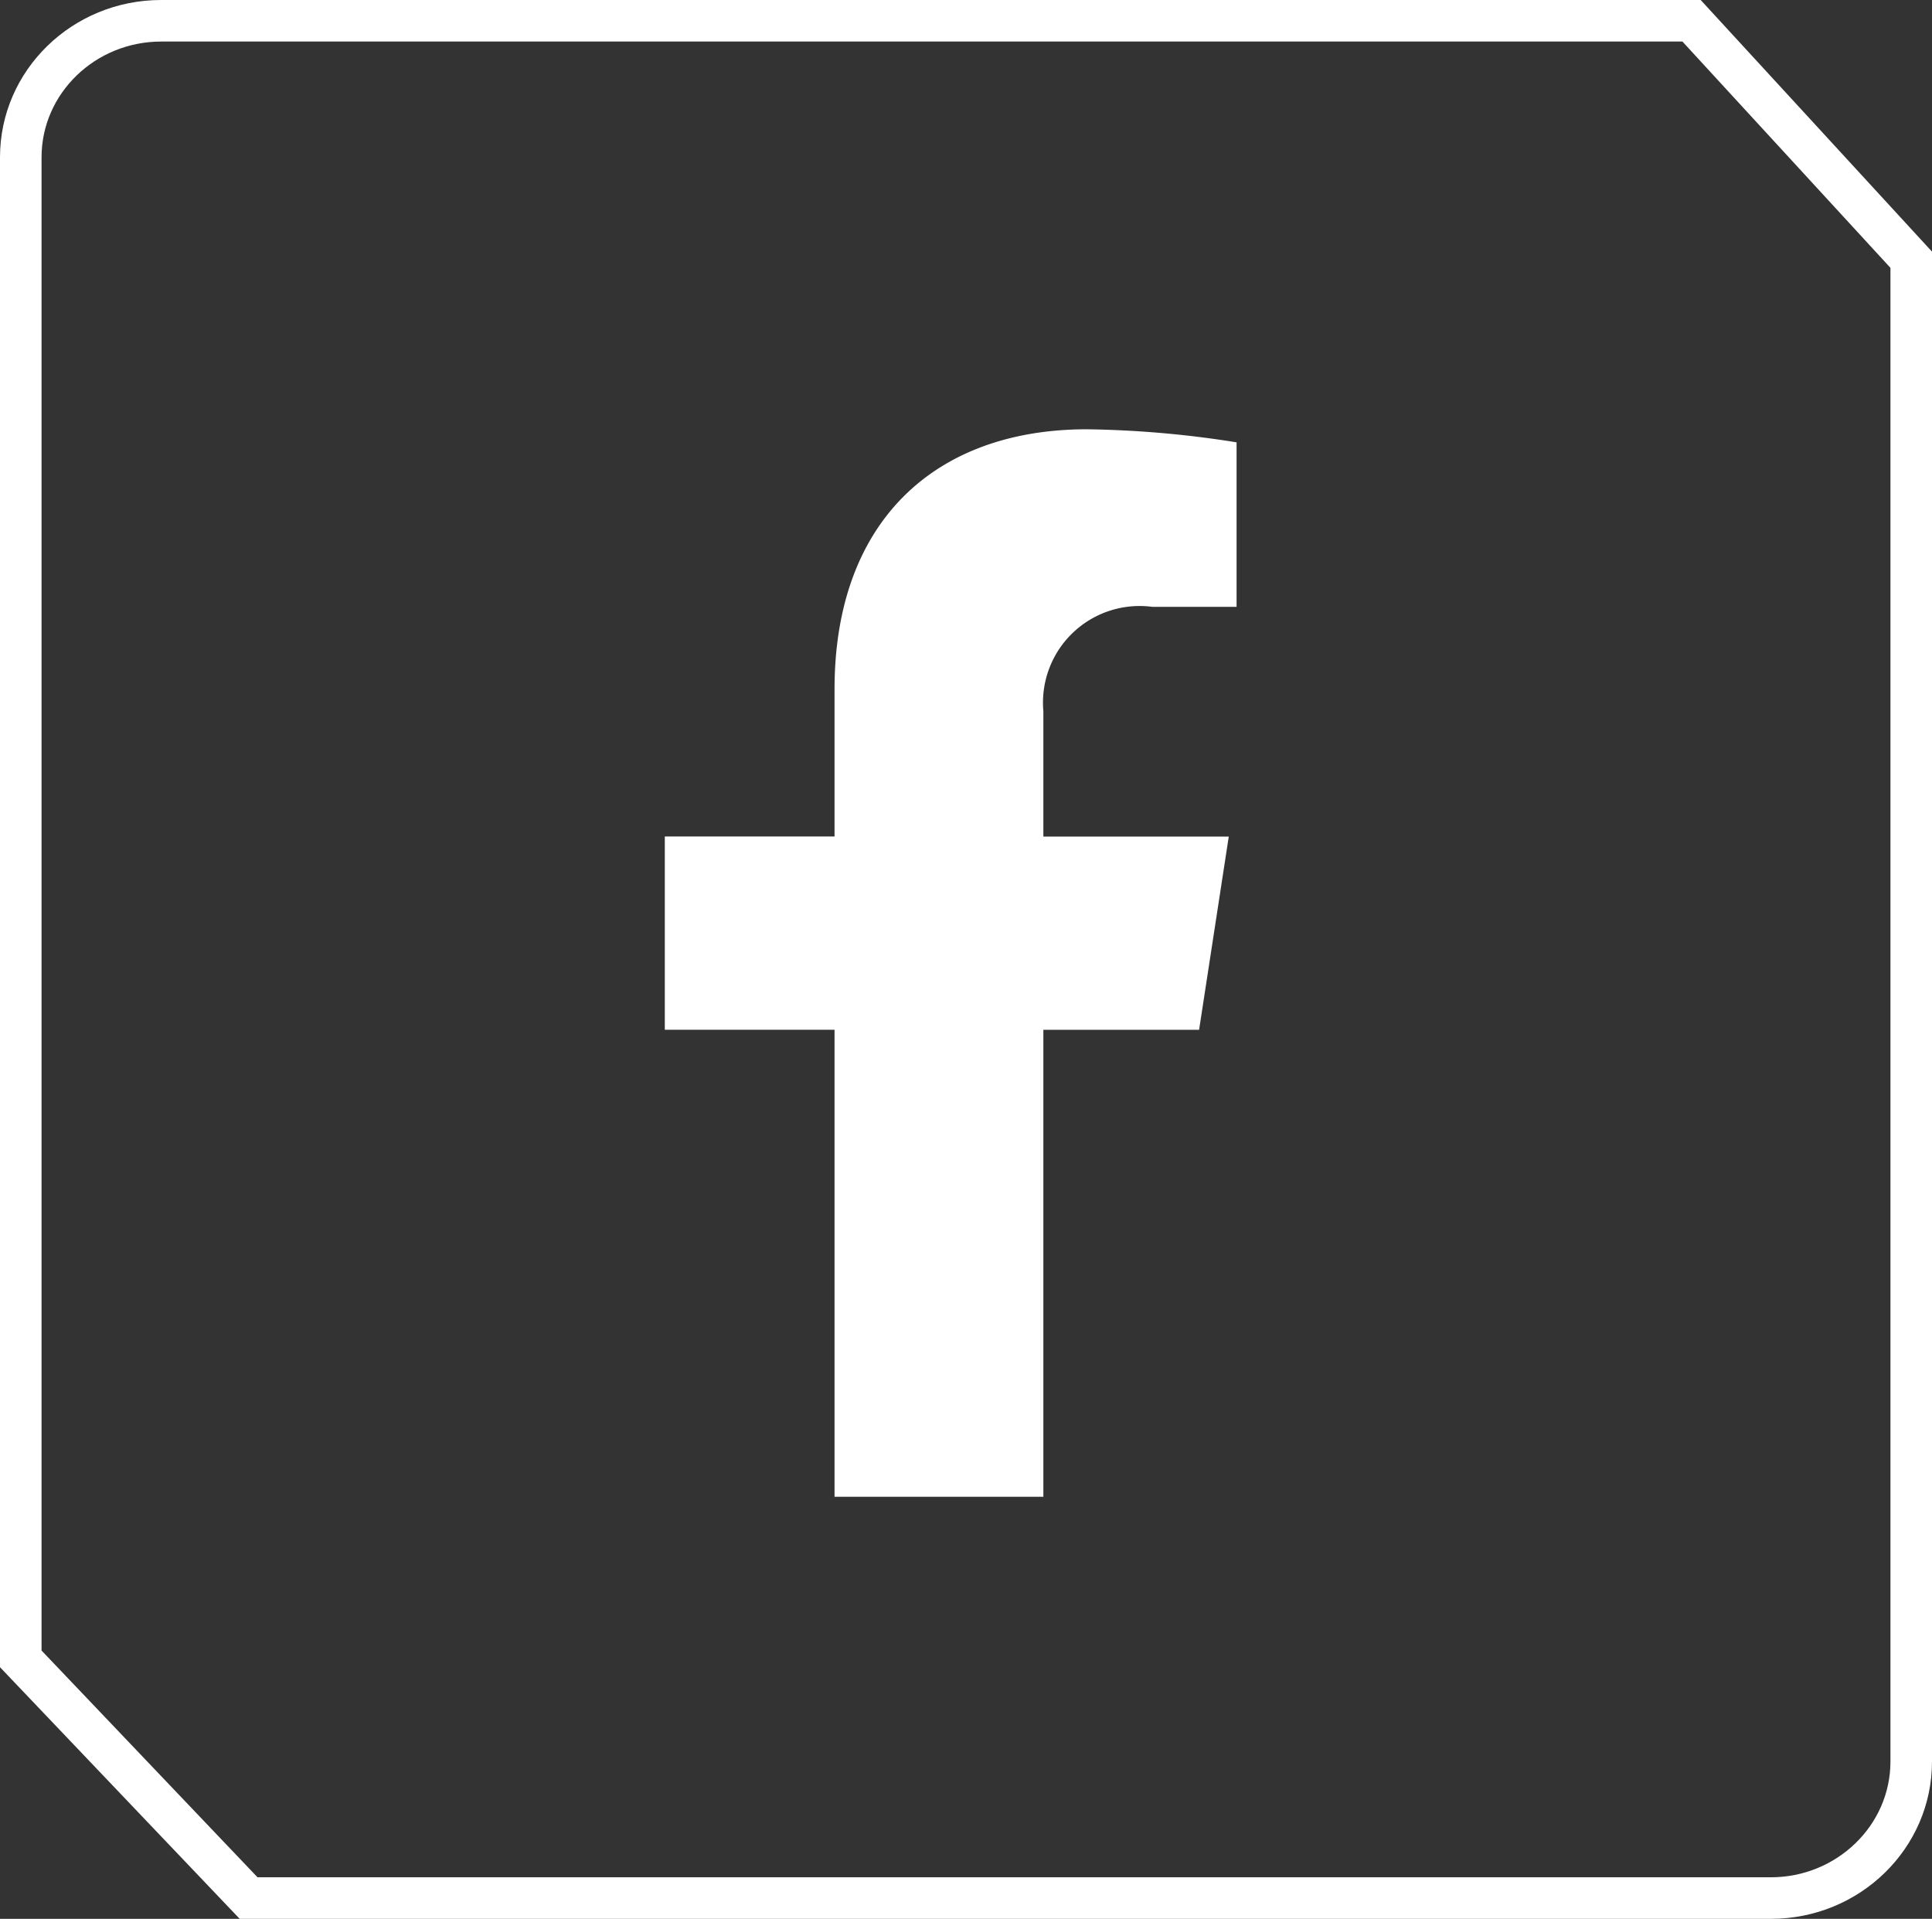<svg xmlns="http://www.w3.org/2000/svg" width="46.498" height="46.178" viewBox="0 0 46.498 46.178">
  <rect x="0" y="0" width="46.498" height="46.178" fill="#333333" stroke="none"/>
  <g id="Facebook_Icon" data-name="Facebook Icon" transform="translate(-275 -4984)">
    <g id="Button_Backing" data-name="Button Backing" transform="translate(275 4984)" fill="none">
      <path d="M3.879,0H40.931L46.5,6.056V42.393a3.833,3.833,0,0,1-3.879,3.785H5.769L0,40.122V3.785A3.833,3.833,0,0,1,3.879,0Z" stroke="none"/>
      <path d="M 3.879 1 C 2.292 1 1 2.249 1 3.785 L 1 39.721 L 6.198 45.178 L 42.619 45.178 C 44.206 45.178 45.498 43.928 45.498 42.393 L 45.498 6.446 L 40.492 1 L 3.879 1 M 3.879 0 L 40.931 0 L 46.498 6.056 L 46.498 42.393 C 46.498 44.483 44.761 46.178 42.619 46.178 L 5.769 46.178 L 3.814697265625e-06 40.122 L 3.814697265625e-06 3.785 C 3.814697265625e-06 1.695 1.737 0 3.879 0 Z" stroke="none" fill="#fff"/>
    </g>
    <path id="Icon_fa-brands-facebook-f" data-name="Icon fa-brands-facebook-f" d="M14.468,14.452l.714-4.65H10.72V6.785a2.325,2.325,0,0,1,2.621-2.512H15.37V.314A24.734,24.734,0,0,0,11.769,0C8.1,0,5.694,2.227,5.694,6.258V9.8H1.609v4.65H5.694v11.24H10.72V14.452Z" transform="translate(289.391 4994.331)" fill="#fff"/>
  </g>
</svg>
